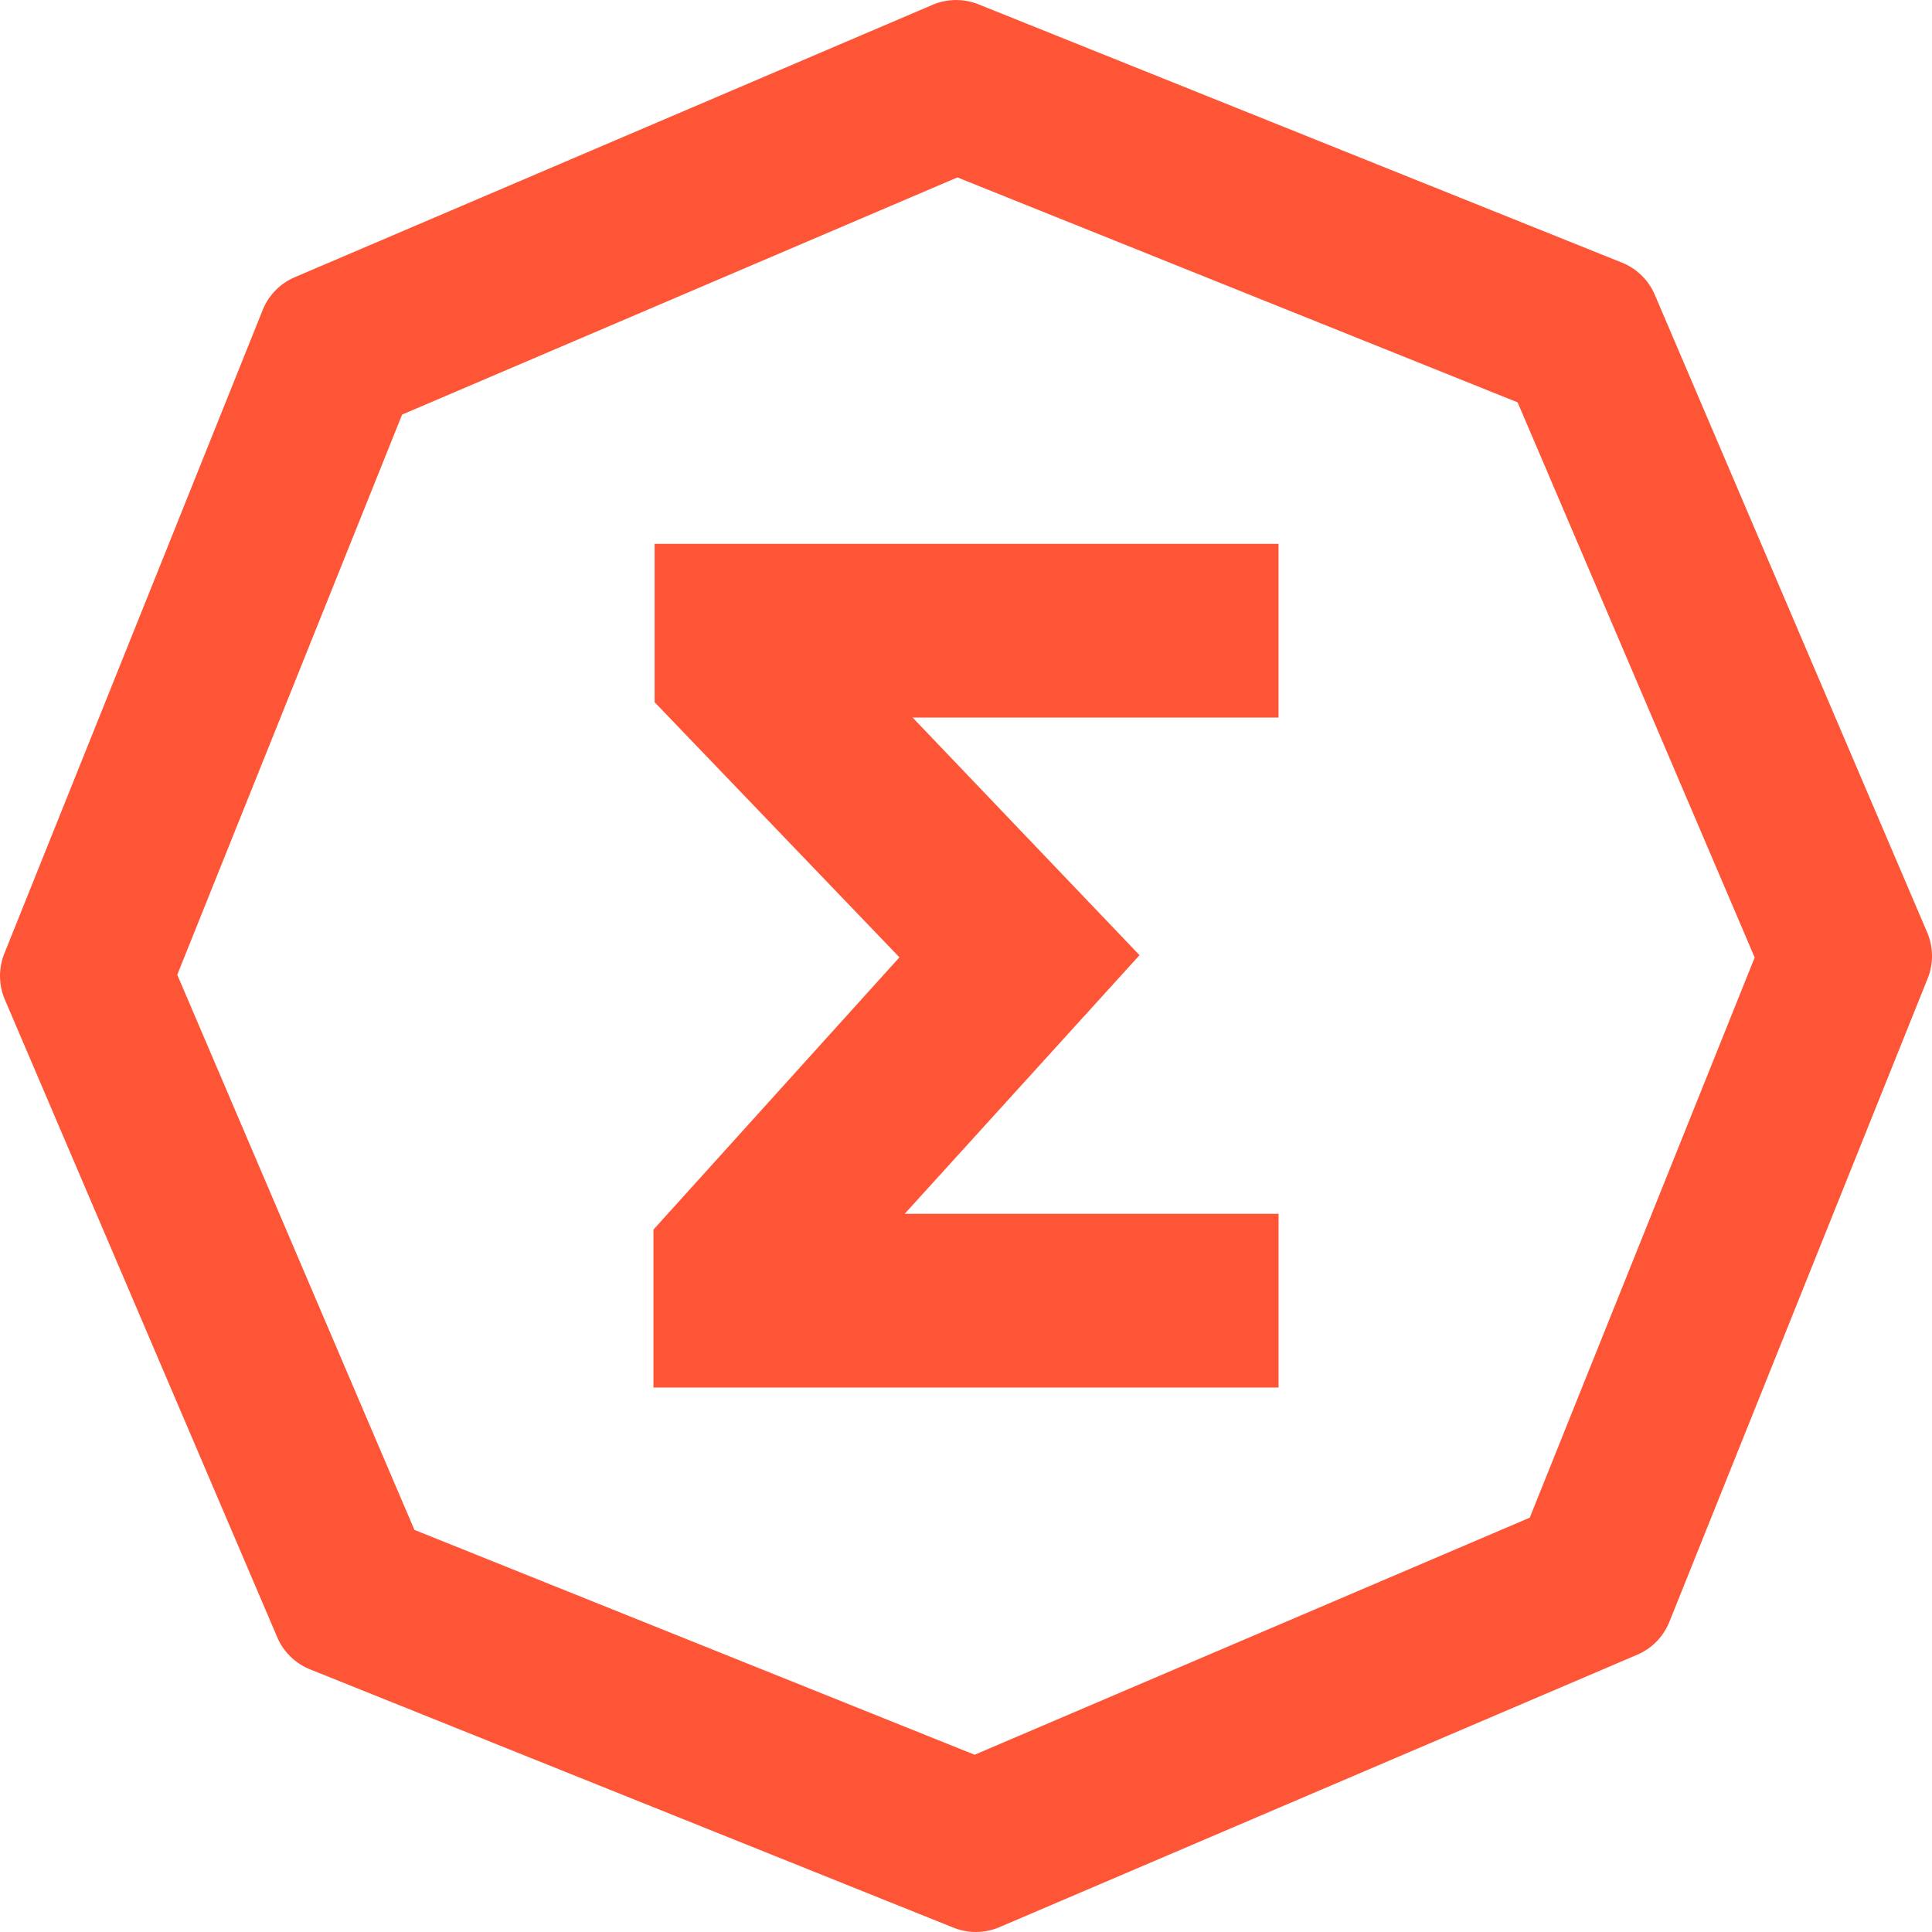 <svg xmlns="http://www.w3.org/2000/svg" width="1080" height="1080" viewBox="0 0 1080 1079.98" shape-rendering="geometricPrecision" text-rendering="geometricPrecision" image-rendering="optimizeQuality" fill-rule="evenodd" clip-rule="evenodd"><g fill="#ff5537"><path d="M545.5 1079.98c-2.1 0-4.26-.21-6.39-.63-2.1-.4-4.18-1.01-6.18-1.81L173.36 933.19a33.562 33.562 0 01-11.04-7.21 33.062 33.062 0 01-7.39-10.87L2.72 558.78c-.87-2.05-1.54-4.17-1.99-6.33-.45-2.14-.69-4.35-.71-6.58l-.02-.39c.02-2.18.23-4.33.64-6.41a34.06 34.06 0 011.83-6.17l144.34-359.54c1.67-4.17 4.13-7.92 7.21-11.06a33.32 33.32 0 0110.87-7.39L521.22 2.72c2.05-.88 4.17-1.54 6.33-1.99 2.15-.45 4.37-.69 6.6-.71.05-.03.55-.03.6 0 2.14.02 4.24.23 6.27.63 2.05.41 4.08 1.01 6.07 1.8l359.56 144.34c4.16 1.67 7.91 4.13 11.05 7.22a33.37 33.37 0 017.39 10.87l152.2 356.29c1.76 4.12 2.67 8.51 2.71 12.92.04 4.39-.77 8.8-2.46 12.96L933.2 906.59a33.654 33.654 0 01-7.21 11.05 33.242 33.242 0 01-10.87 7.4l-356.29 152.19c-2.13.91-4.31 1.6-6.5 2.04-2.3.48-4.59.71-6.83.71zM231.67 855.21L544.82 980.9l310.32-132.52 125.74-313.15-132.52-310.32L535.2 99.17 224.79 231.74 99.09 544.88l132.58 310.33z" fill-rule="nonzero"/><path d="M505.72 678.52h209.01v97.12H365.28v-88.28l137.51-152.22-136.85-142.61v-88.52h348.79v97.11H510.17L637 533.94z"/></g></svg>